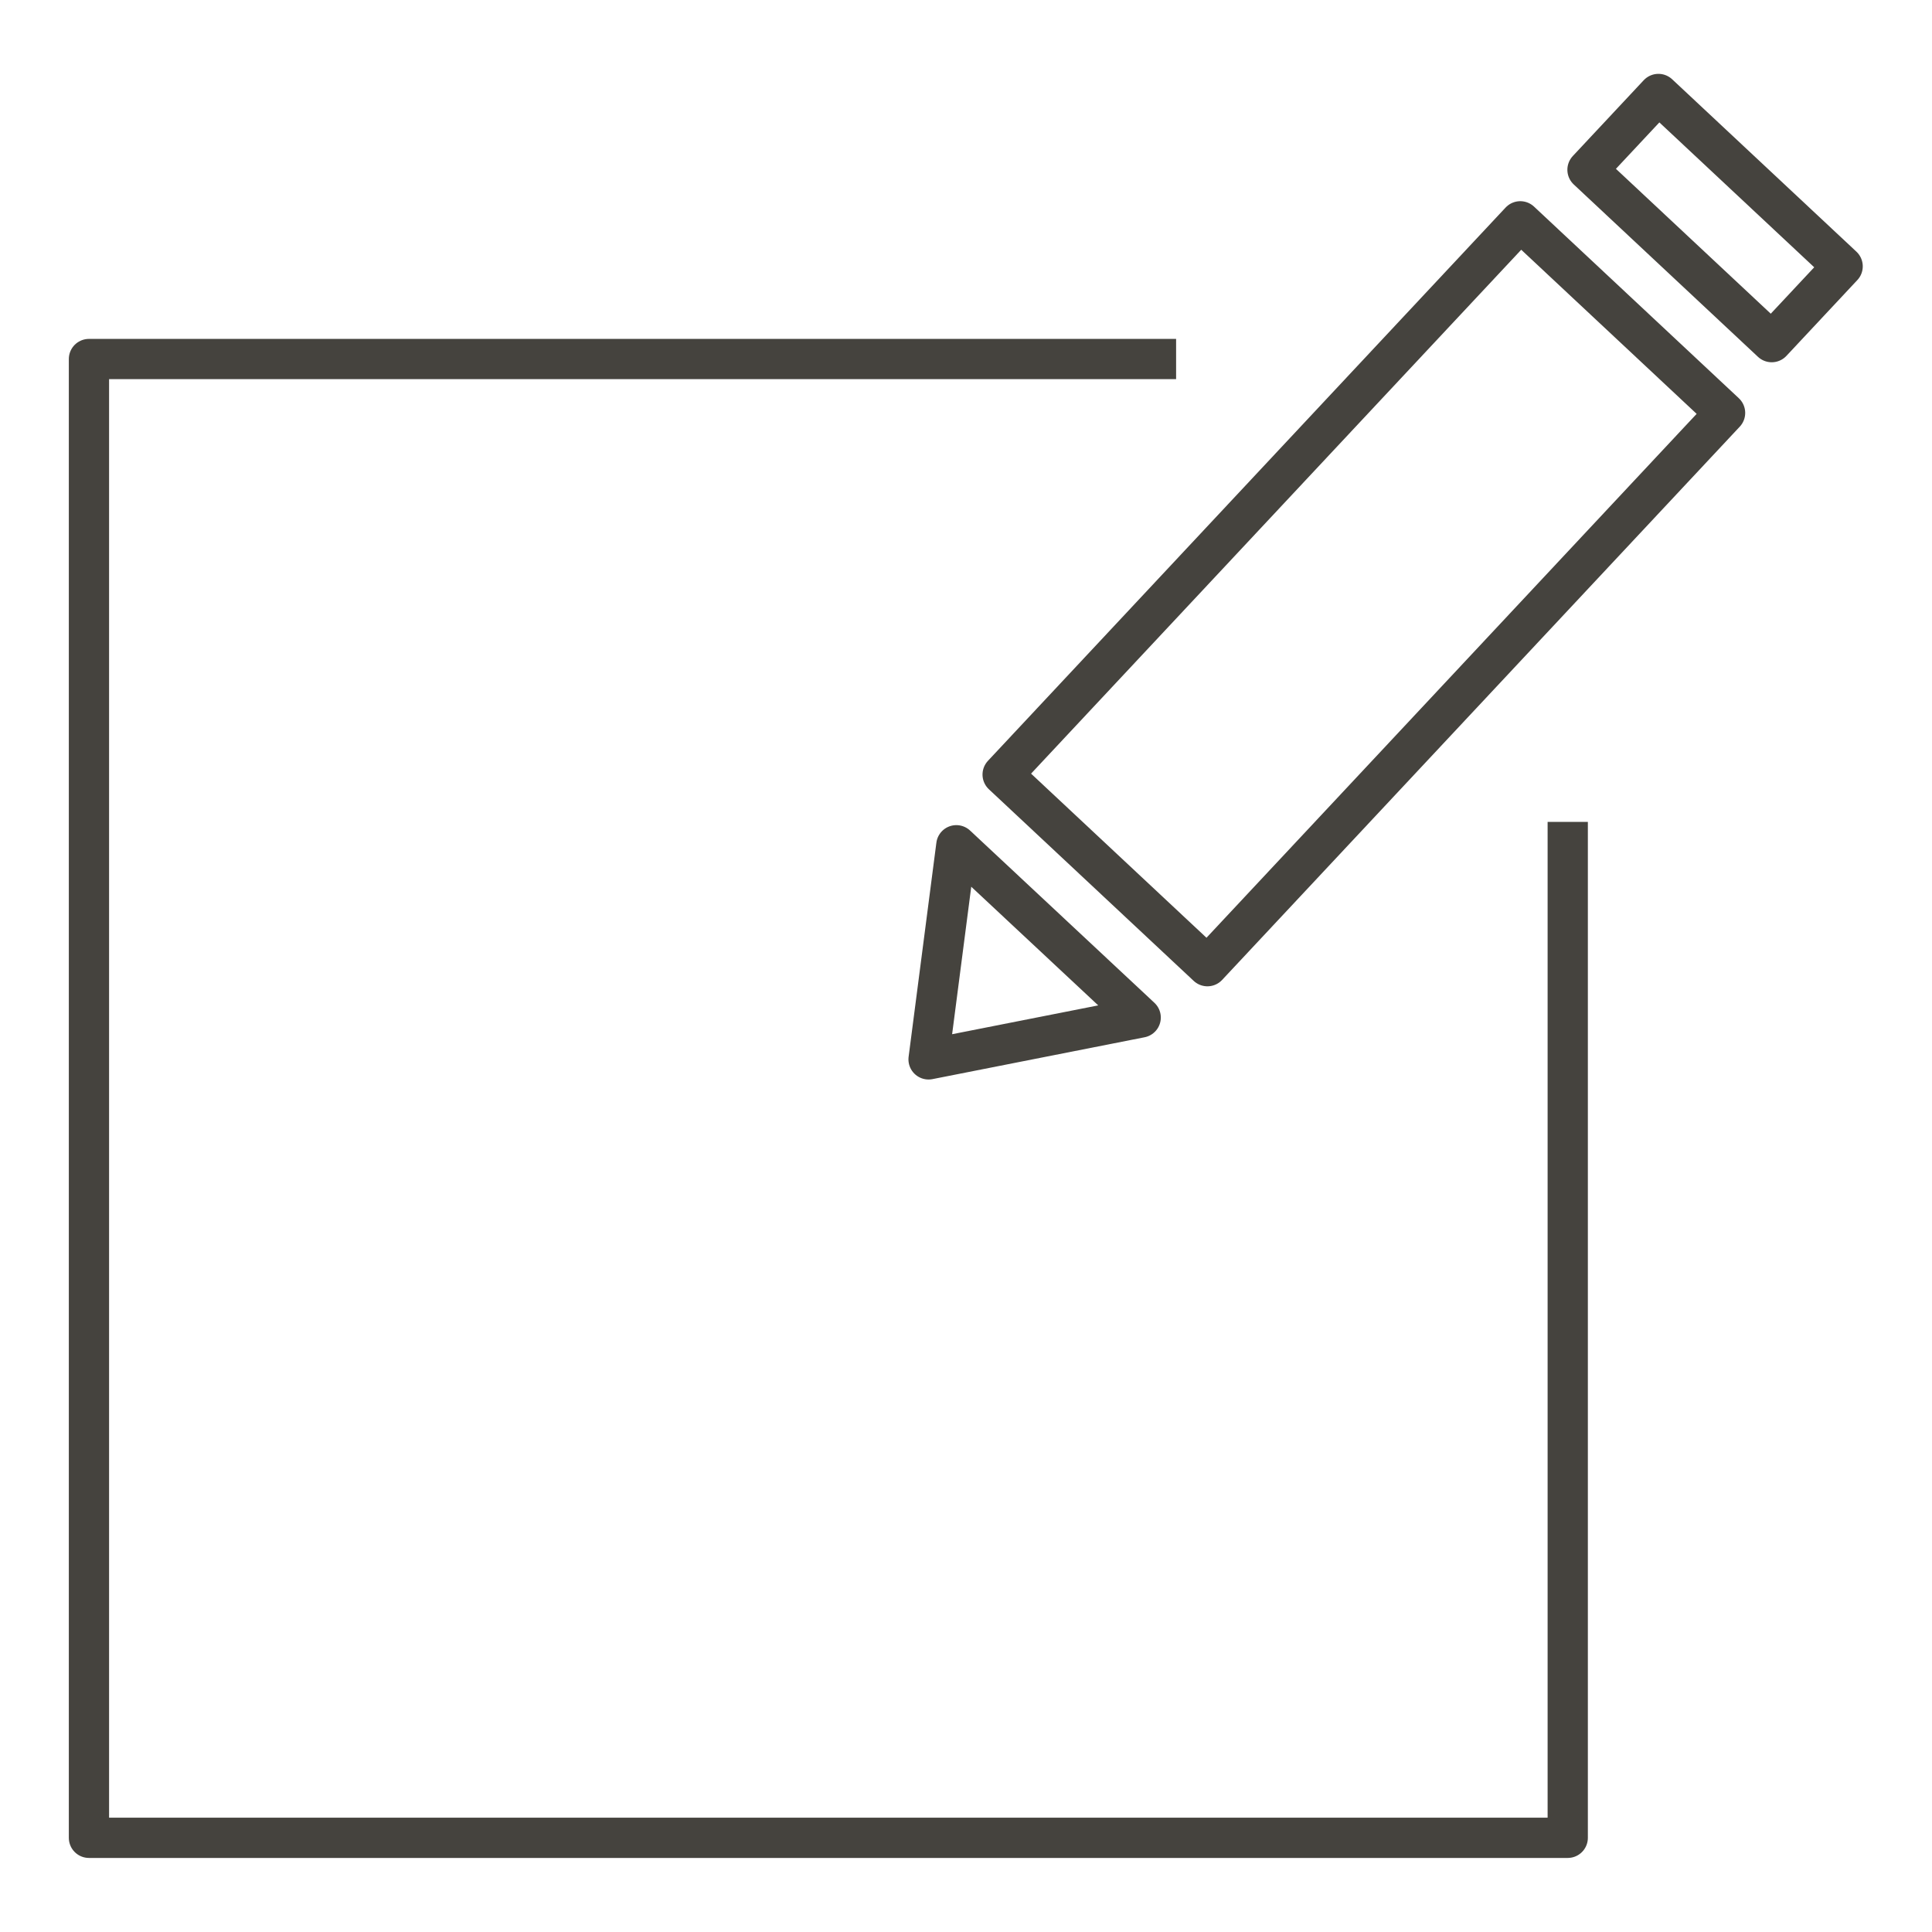 <?xml version="1.0" encoding="utf-8"?>
<!-- Generator: Adobe Illustrator 28.1.0, SVG Export Plug-In . SVG Version: 6.00 Build 0)  -->
<svg version="1.1" xmlns="http://www.w3.org/2000/svg" xmlns:xlink="http://www.w3.org/1999/xlink" x="0px" y="0px" width="48px"
	 height="48px" viewBox="0 0 48 48" enable-background="new 0 0 48 48" xml:space="preserve">
<g id="レイヤー_1">
</g>
<g id="レイヤー_2">
	<g>
		<polyline fill="none" stroke="#45433E" stroke-linejoin="round" stroke-miterlimit="10" points="38.95,20.42 38.95,45.66 
			2.21,45.66 2.21,8.92 29.22,8.92 		"/>
		<g>
			
				<rect x="30.41" y="5.34" transform="matrix(0.73 0.683 -0.683 0.73 19.219 -19.17)" fill="none" stroke="#45433E" stroke-linejoin="round" stroke-miterlimit="10" width="6.97" height="18.83"/>
			
				<rect x="39.49" y="4.13" transform="matrix(0.73 0.683 -0.683 0.73 15.196 -27.652)" fill="none" stroke="#45433E" stroke-linejoin="round" stroke-miterlimit="10" width="6.27" height="2.58"/>
			<polygon fill="none" stroke="#45433E" stroke-linejoin="round" stroke-miterlimit="10" points="23.07,26.32 28.34,25.28 
				23.76,21 			"/>
		</g>
	</g>
</g>
</svg>
